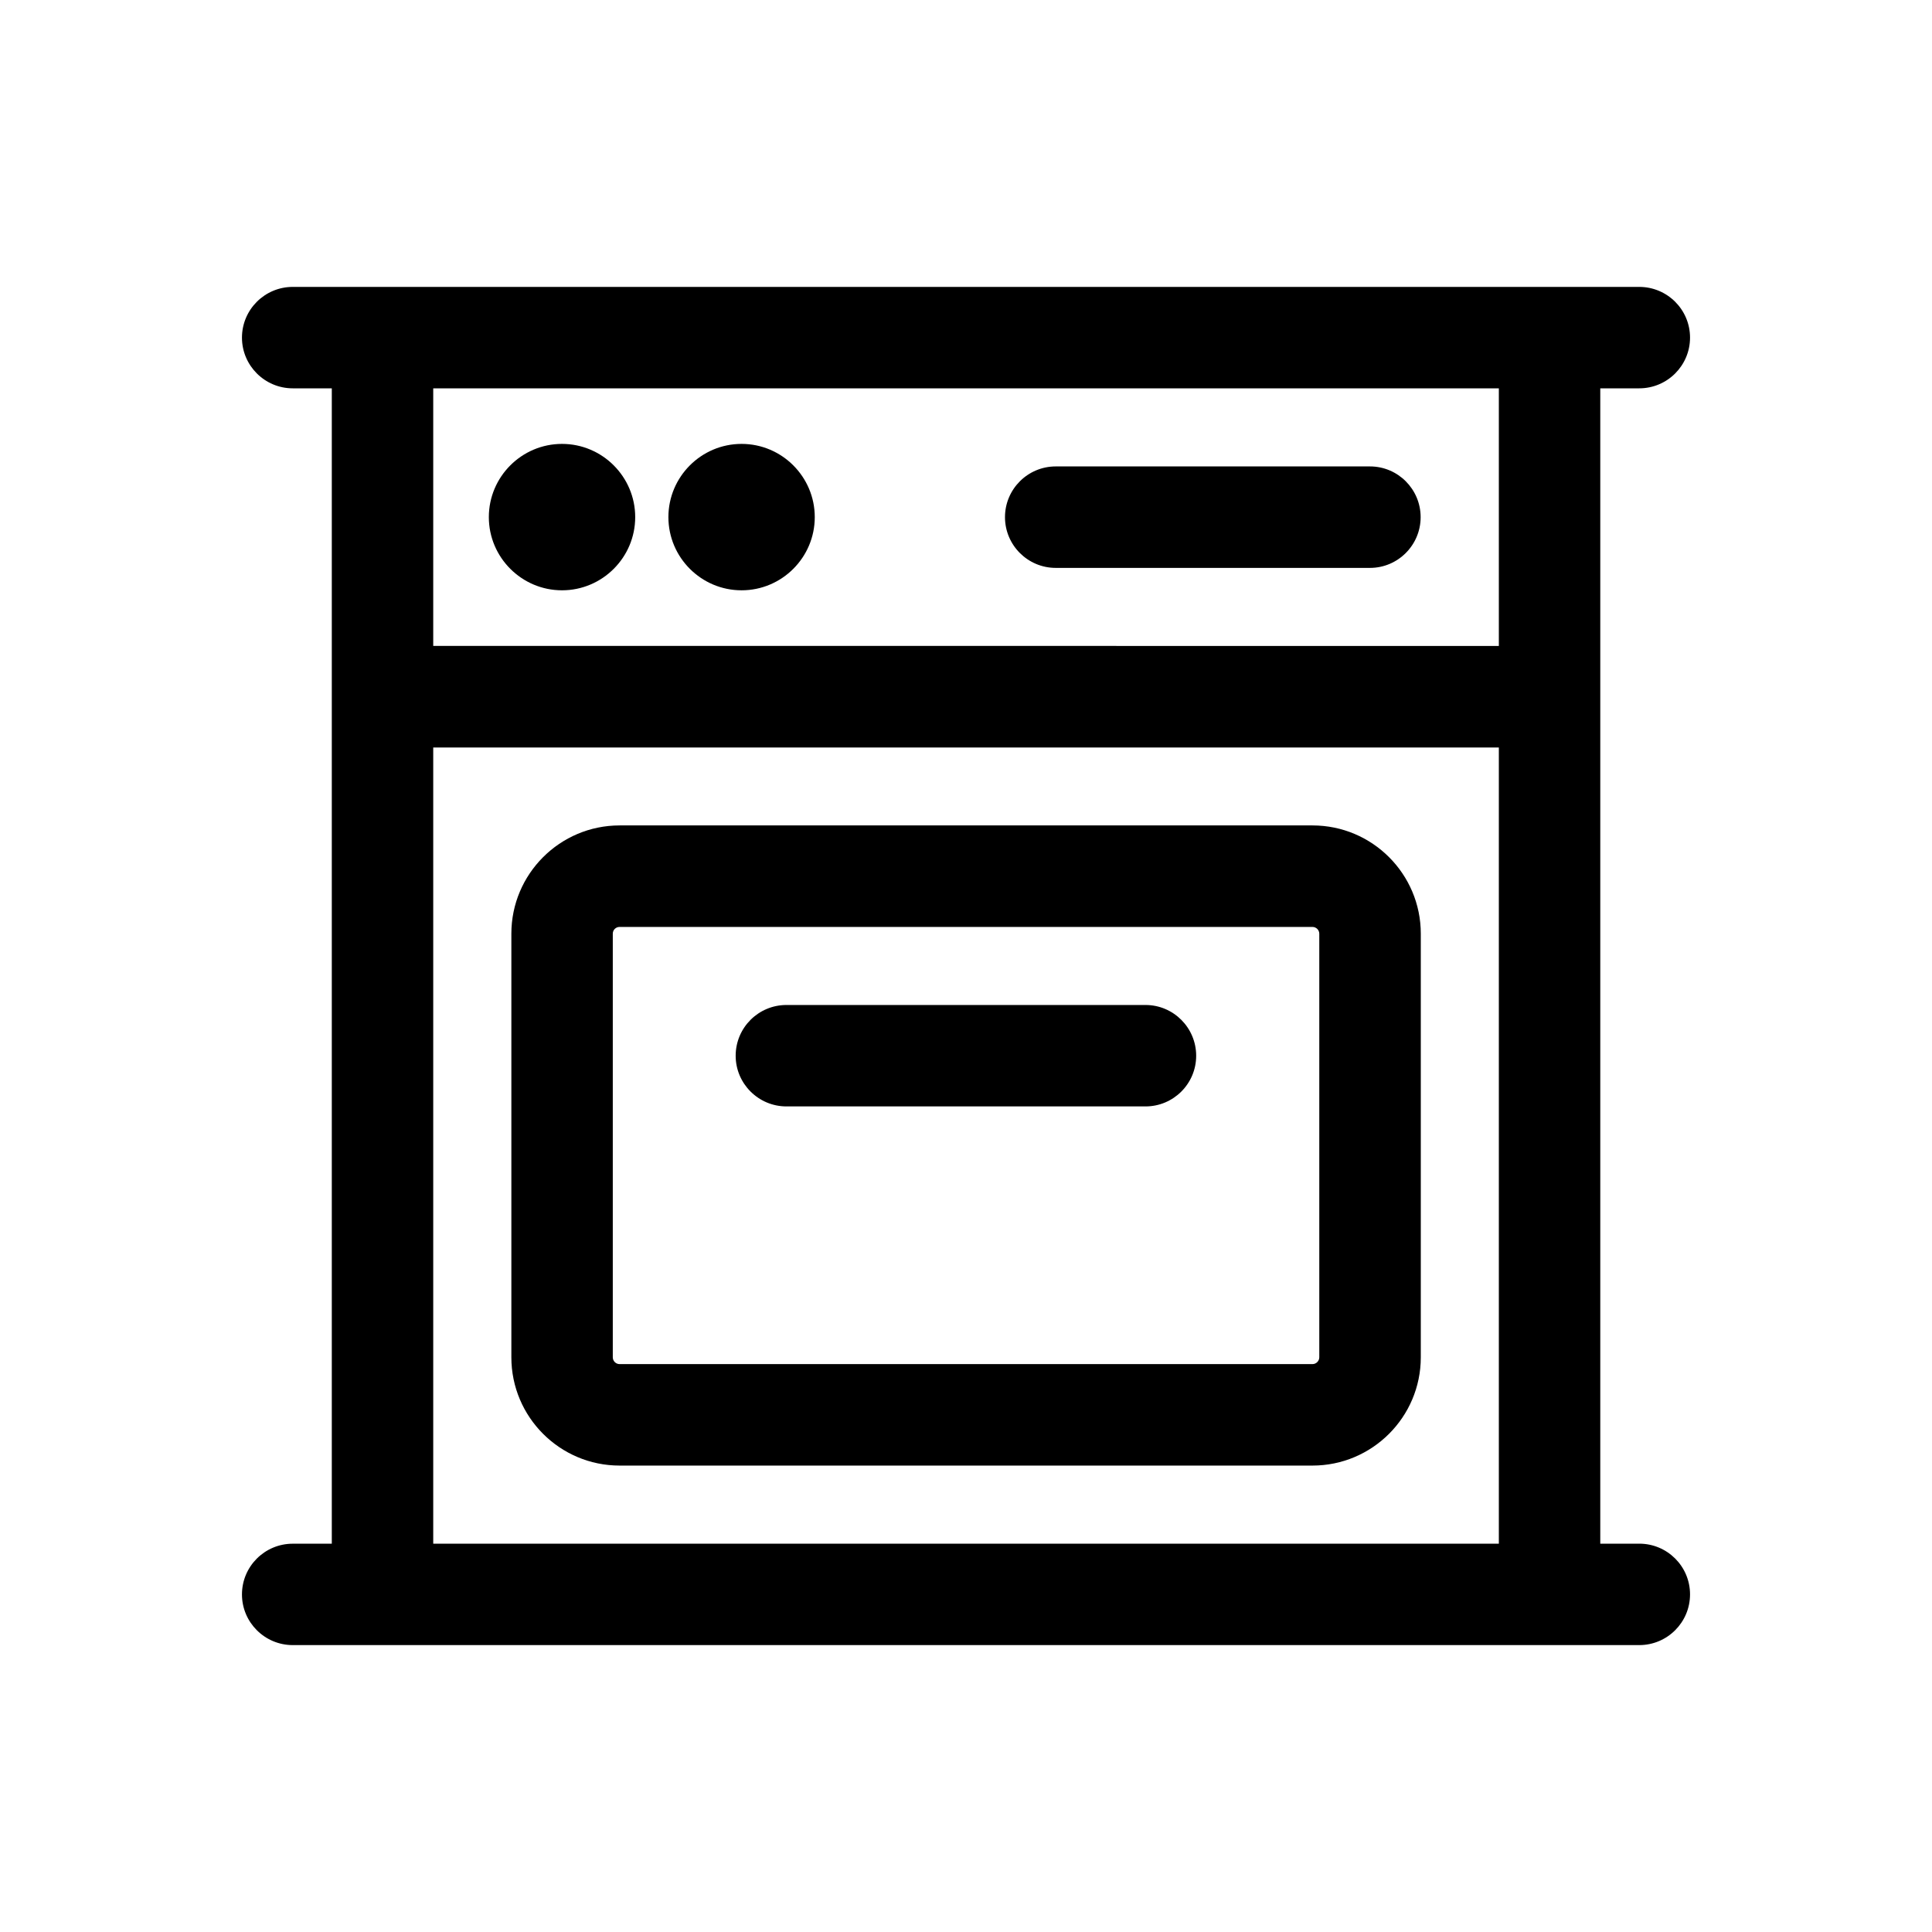 <?xml version="1.0" encoding="utf-8"?>
<!-- Generator: Adobe Illustrator 15.1.0, SVG Export Plug-In . SVG Version: 6.00 Build 0)  -->
<!DOCTYPE svg PUBLIC "-//W3C//DTD SVG 1.1//EN" "http://www.w3.org/Graphics/SVG/1.1/DTD/svg11.dtd">
<svg version="1.1" id="Layer_1" xmlns="http://www.w3.org/2000/svg" xmlns:xlink="http://www.w3.org/1999/xlink" x="0px" y="0px"
	 width="50px" height="50px" viewBox="-8.5 -8.5 50 50" enable-background="new -8.5 -8.5 50 50" xml:space="preserve">
<path d="M-0.924,34.075c-0.724,0-1.314-0.588-1.314-1.311c0-0.726,0.59-1.313,1.314-1.313h1.011V1.55h-1.011
	c-0.724,0-1.314-0.589-1.314-1.312c0-0.725,0.59-1.313,1.314-1.313h34.848c0.726,0,1.314,0.589,1.314,1.312
	c0,0.725-0.589,1.313-1.314,1.313h-1.009v29.9h1.009c0.726,0,1.314,0.588,1.314,1.312c0,0.725-0.589,1.313-1.314,1.313H-0.924
	L-0.924,34.075z M30.29,31.45V10.845H2.712V31.45H30.29z M30.29,8.217V1.55H2.712v6.666L30.29,8.217L30.29,8.217z M7.535,29.429
	c-1.545,0-2.801-1.256-2.801-2.802V15.664c0-1.546,1.257-2.802,2.801-2.802h17.932c1.548,0,2.803,1.257,2.803,2.802v10.963
	c0,1.546-1.258,2.802-2.803,2.802H7.535z M7.535,15.489c-0.098,0-0.176,0.077-0.176,0.175v10.963c0,0.096,0.079,0.176,0.176,0.176
	h17.932c0.095,0,0.176-0.08,0.176-0.176V15.664c0-0.096-0.081-0.175-0.176-0.175H7.535z M11.853,20.134
	c-0.724,0-1.314-0.589-1.314-1.311c0-0.727,0.59-1.314,1.314-1.314h9.293c0.723,0,1.311,0.589,1.311,1.314
	c0,0.724-0.589,1.311-1.311,1.311H11.853z M10.692,6.777c-1.044,0-1.894-0.85-1.894-1.894s0.85-1.895,1.894-1.895
	s1.894,0.851,1.894,1.895S11.736,6.777,10.692,6.777z M6.045,6.777c-1.043,0-1.894-0.85-1.894-1.894s0.85-1.895,1.894-1.895
	c1.044,0,1.894,0.851,1.894,1.895S7.089,6.777,6.045,6.777z M18.823,6.197c-0.726,0-1.314-0.59-1.314-1.313
	c0-0.724,0.589-1.313,1.314-1.313h8.132c0.724,0,1.311,0.59,1.311,1.313c0,0.724-0.589,1.313-1.311,1.313H18.823z"/>
<rect x="-8.5" y="-8.5" fill="none" width="50" height="50"/>
</svg>
